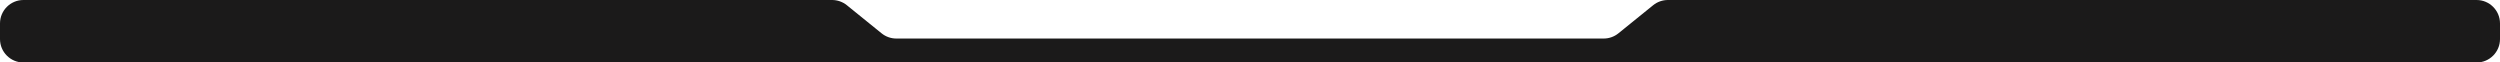 <svg width="2560" height="64" viewBox="0 0 2560 64" fill="none" xmlns="http://www.w3.org/2000/svg">
<path d="M902.736 34.117C907.008 37.573 912.337 39.459 917.832 39.459H1642.17C1647.66 39.459 1652.99 37.573 1657.26 34.117L1692.83 5.342C1697.1 1.886 1702.43 0 1707.92 0H2536C2549.25 0 2560 10.745 2560 24V40C2560 53.255 2549.25 64 2536 64H24C10.745 64 0 53.255 0 40V24C0 10.745 10.745 0 24 0H852.078C857.573 0 862.902 1.886 867.174 5.342L902.736 34.117Z" fill="#1B1A1A"/>
</svg>

